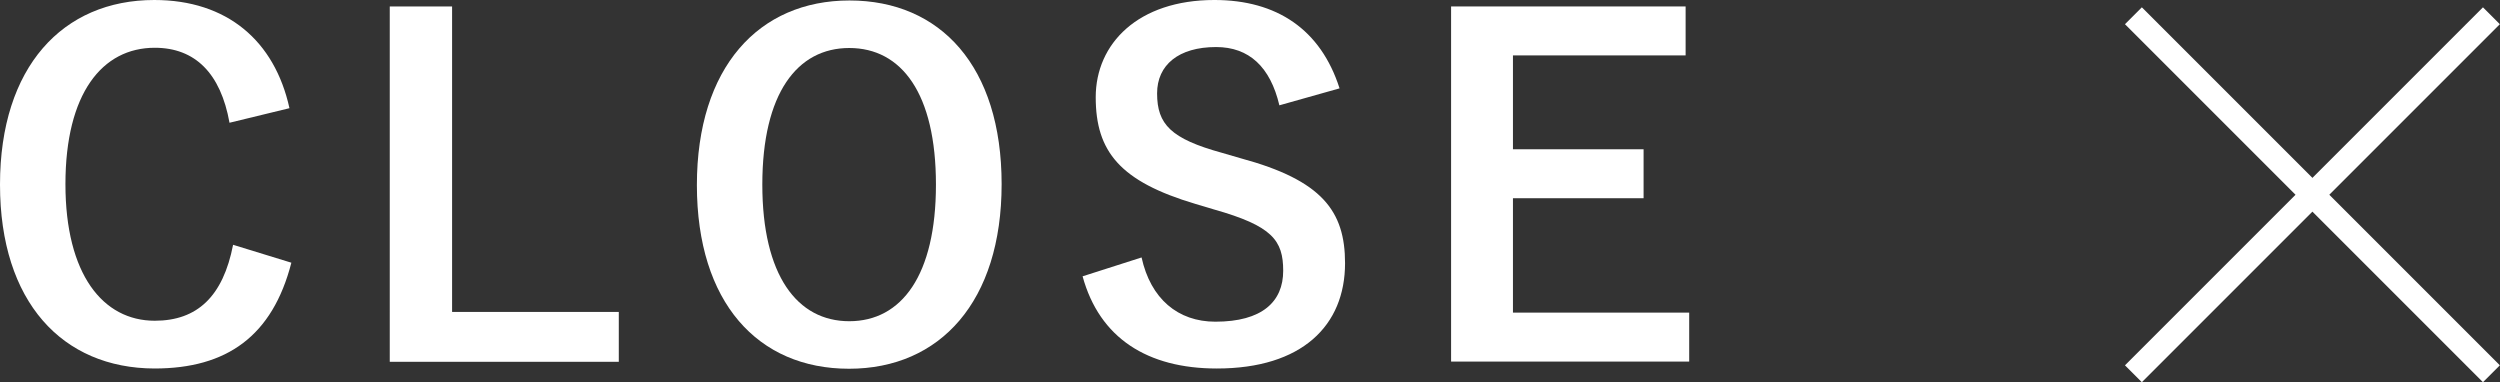 <?xml version="1.0" encoding="utf-8"?>
<!-- Generator: Adobe Illustrator 23.0.3, SVG Export Plug-In . SVG Version: 6.00 Build 0)  -->
<svg version="1.1" id="レイヤー_1" xmlns="http://www.w3.org/2000/svg" xmlns:xlink="http://www.w3.org/1999/xlink" x="0px"
	 y="0px" viewBox="0 0 104.68 16" style="enable-background:new 0 0 104.68 16;" xml:space="preserve">
<rect x="0" y="0" width="104.68" height="16" fill="#333333" stroke="none"/>
<style type="text/css">
	.st0{fill:none;stroke:#FFFFFF;stroke-miterlimit:10;}
	.st1{fill:#FFFFFF;}
</style>
<g>
	<g>
		<line class="st0" x1="104.32" y1="0.66" x2="89.33" y2="15.65"/>
		<line class="st0" x1="89.33" y1="0.66" x2="104.32" y2="15.65"/>
	</g>
	<g>
		<g>
			<path class="st1" d="M9.61,5.14C9.24,3.07,8.17,2,6.48,2C4.28,2,2.74,3.91,2.74,7.71c0,3.78,1.57,5.72,3.74,5.72
				c1.78,0,2.86-1.02,3.28-3.18l2.44,0.75c-0.79,3.07-2.7,4.43-5.73,4.43C2.61,15.42,0,12.64,0,7.73C0,2.8,2.63,0,6.46,0
				c3.05,0,5.04,1.71,5.66,4.53L9.61,5.14z"/>
			<path class="st1" d="M18.93,13.06h6.98v2.09h-9.59V0.27h2.61V13.06z"/>
			<path class="st1" d="M41.94,7.71c0,4.91-2.57,7.73-6.39,7.73s-6.37-2.78-6.37-7.69c0-4.93,2.59-7.73,6.39-7.73
				C39.38,0.02,41.94,2.78,41.94,7.71z M31.92,7.73c0,3.8,1.46,5.72,3.64,5.72c2.19,0,3.63-1.92,3.63-5.72
				c0-3.82-1.44-5.72-3.63-5.72C33.38,2.01,31.92,3.91,31.92,7.73z"/>
			<path class="st1" d="M53.57,4.41c-0.38-1.61-1.27-2.44-2.65-2.44c-1.57,0-2.47,0.75-2.47,1.94c0,1.3,0.58,1.9,2.72,2.49
				l0.79,0.23c3.4,0.92,4.36,2.21,4.36,4.39c0,2.61-1.8,4.41-5.37,4.41c-2.9,0-4.91-1.27-5.62-3.86l2.47-0.79
				c0.38,1.73,1.52,2.69,3.09,2.69c1.96,0,2.84-0.84,2.84-2.13c0-1.28-0.46-1.88-2.9-2.57l-0.77-0.23
				c-3.16-0.94-4.18-2.19-4.18-4.47c0-2.24,1.77-4.07,4.97-4.07c2.61,0,4.45,1.23,5.24,3.7L53.57,4.41z"/>
			<path class="st1" d="M70.58,2.32h-7.23v3.93h5.47v2.05h-5.47v4.79h7.38v2.05h-9.97V0.27h9.82V2.32z"/>
		</g>
	</g>
</g>
</svg>
